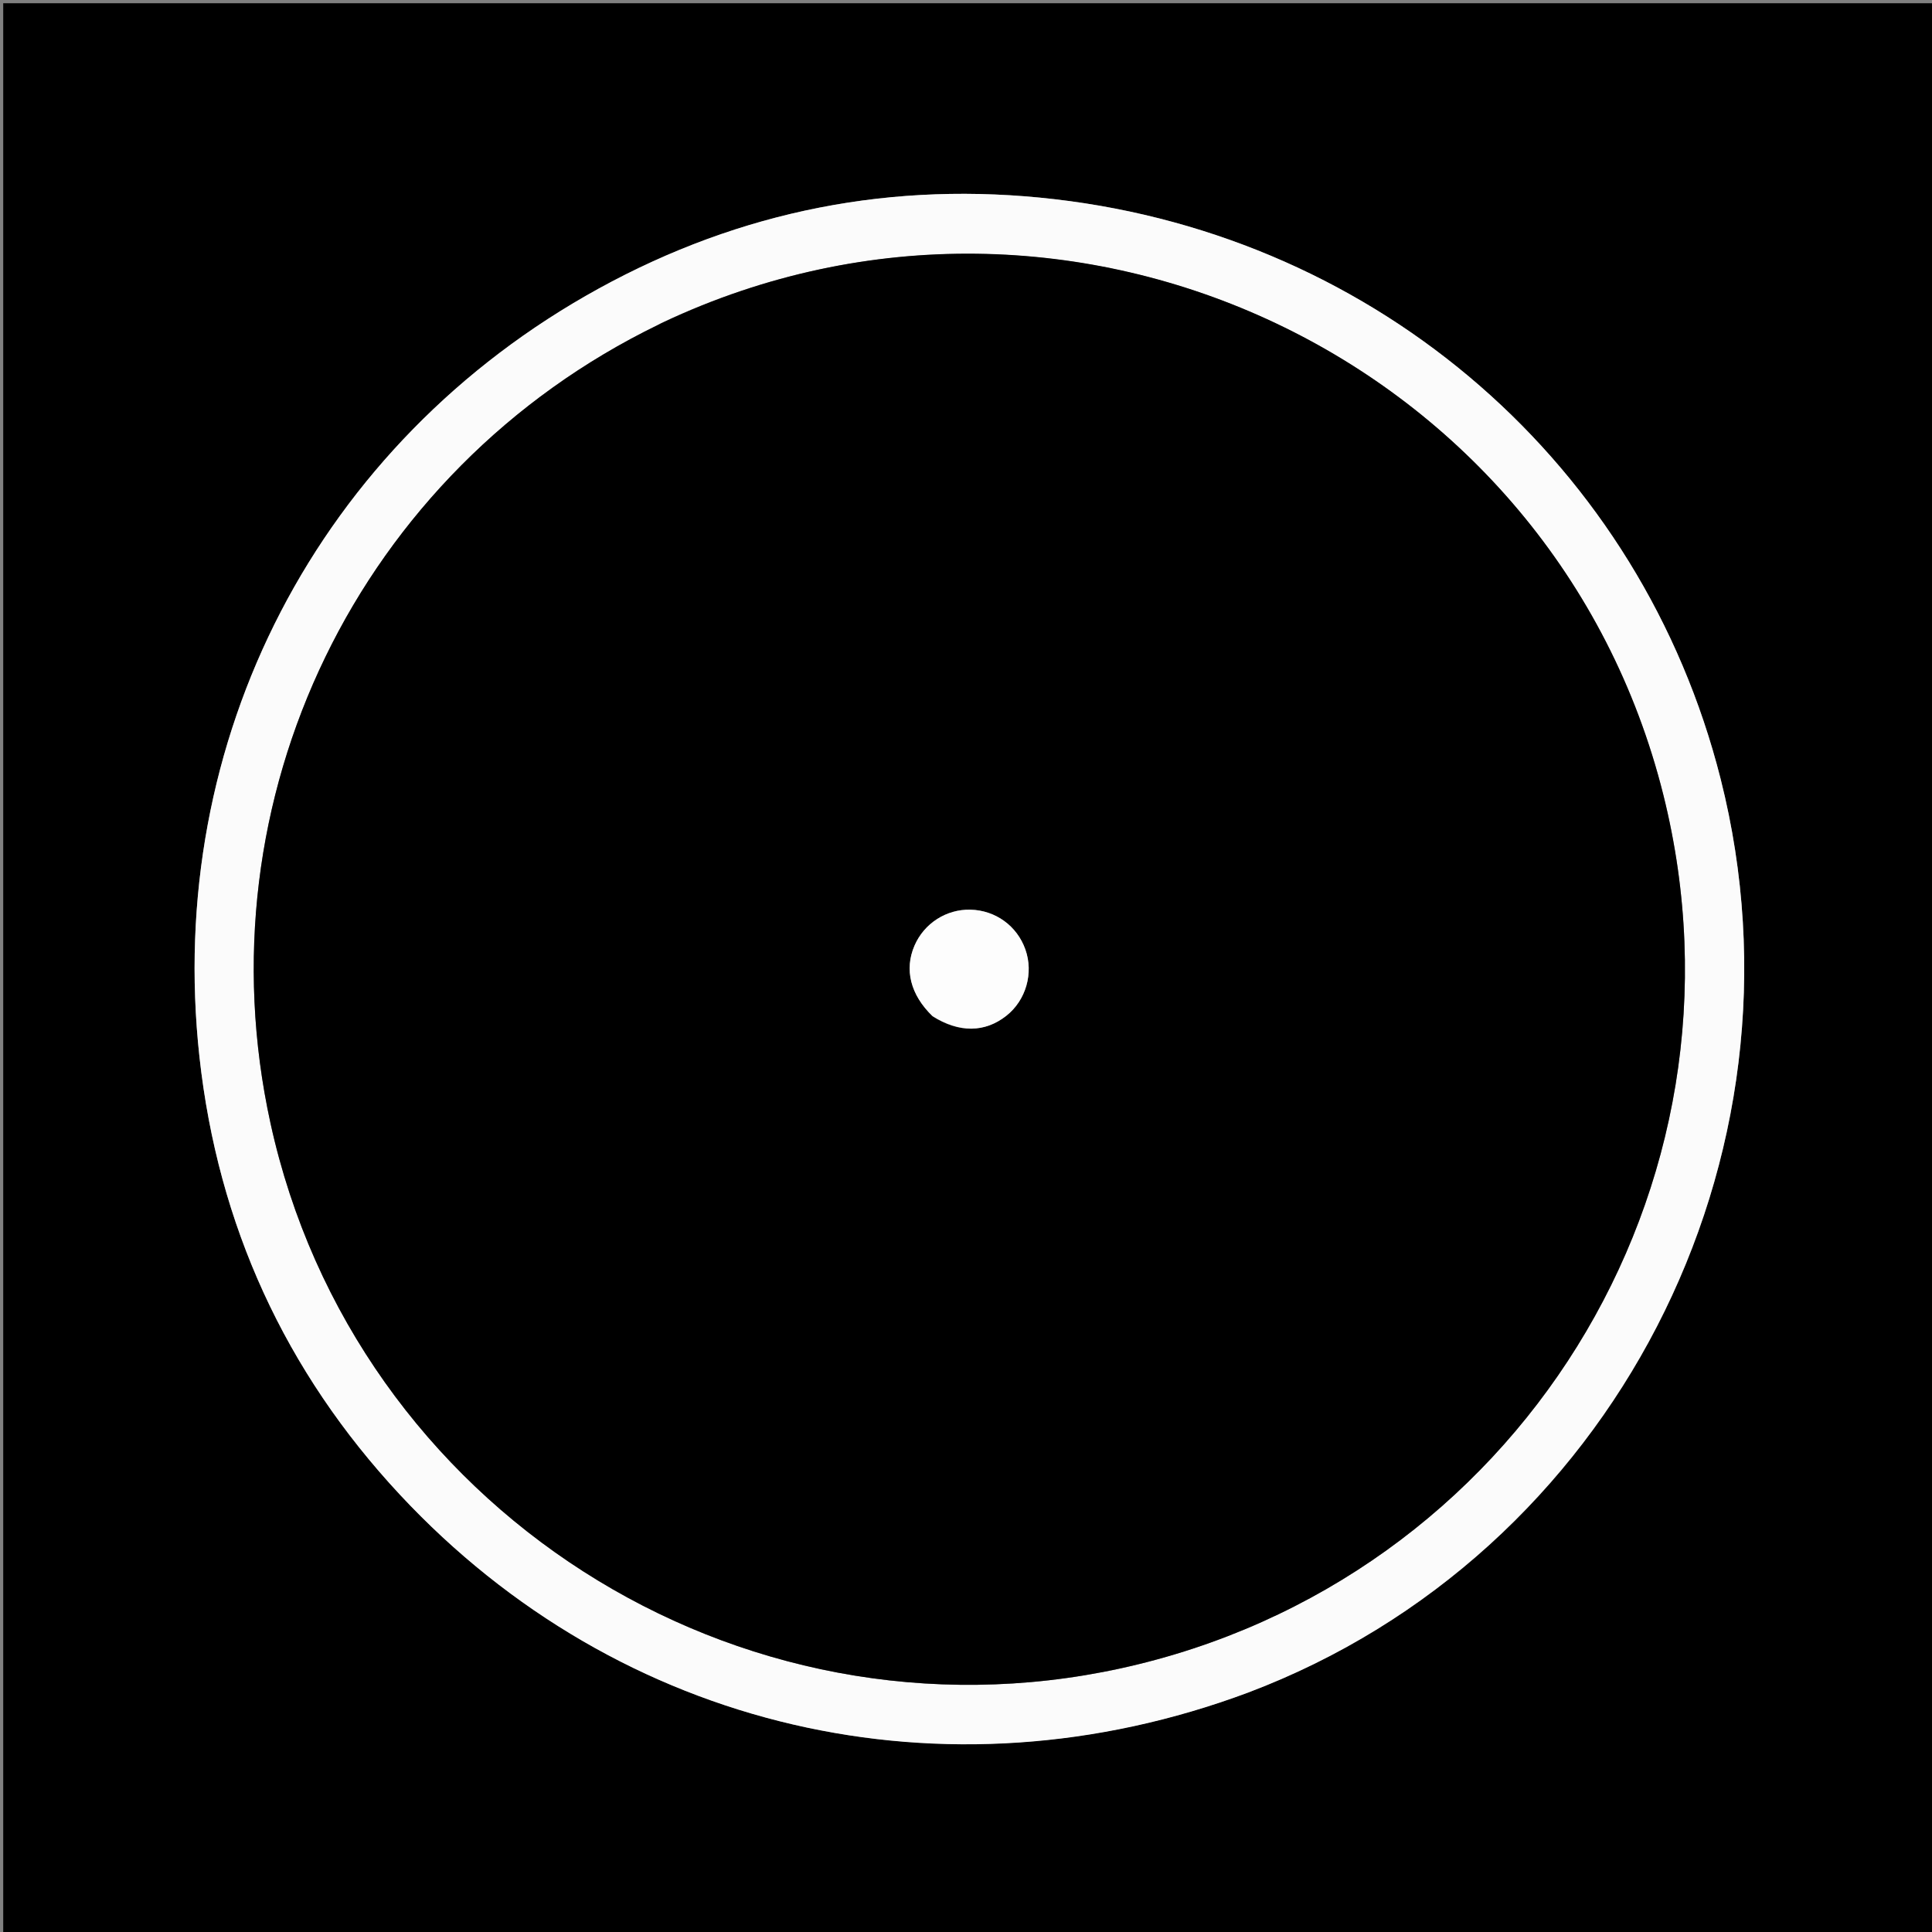 <svg version="1.1" id="Layer_1" xmlns="http://www.w3.org/2000/svg" xmlns:xlink="http://www.w3.org/1999/xlink" x="0px" y="0px"
	 width="100%" viewBox="0 0 600 600" enable-background="new 0 0 600 600" xml:space="preserve">
<rect x="0" y="0" width="600" height="600" fill="#808080" stroke="none"/>
<path fill="#000000" opacity="1" stroke="none" 
	d="
M345,601 
	C230,601 115.5,601 1,601 
	C1,401 1,201 1,1 
	C201,1 401,1 601,1 
	C601,201 601,401 601,601 
	C515.833,601 430.667,601 345,601 
M387.997,525.458 
	C500.66,482.866 564.162,359.849 534.361,241.921 
	C509.776,144.632 428.342,73.57 327.581,61.871 
	C277.49,56.054 230.02,65.377 185.923,89.624 
	C98.84,137.508 51.104,229.698 61.949,328.289 
	C67.681,380.388 88.543,425.944 124.234,464.223 
	C192.455,537.39 293.585,560.8 387.997,525.458 
z"/>
<path fill="#FBFBFB" opacity="1" stroke="none" 
	d="
M387.651,525.635 
	C293.585,560.8 192.455,537.39 124.234,464.223 
	C88.543,425.944 67.681,380.388 61.949,328.289 
	C51.104,229.698 98.84,137.508 185.923,89.624 
	C230.02,65.377 277.49,56.054 327.581,61.871 
	C428.342,73.57 509.776,144.632 534.361,241.921 
	C564.162,359.849 500.66,482.866 387.651,525.635 
M205.767,100.142 
	C205.327,100.379 204.896,100.633 204.447,100.852 
	C111.362,146.089 61.946,248.091 84.013,348.867 
	C110.129,468.136 228.843,544.213 348.076,518.115 
	C470.91,491.228 546.991,368.782 516.581,246.917 
	C482.803,111.554 332.736,40.416 205.767,100.142 
z"/>
<path fill="#000000" opacity="1" stroke="none" 
	d="
M206.127,100.031 
	C332.736,40.416 482.803,111.554 516.581,246.917 
	C546.991,368.782 470.91,491.228 348.076,518.115 
	C228.843,544.213 110.129,468.136 84.013,348.867 
	C61.946,248.091 111.362,146.089 204.447,100.852 
	C204.896,100.633 205.327,100.379 206.127,100.031 
M289.836,315.773 
	C297.908,320.811 305.867,320.705 312.506,315.472 
	C318.631,310.645 321.051,302.222 318.433,294.845 
	C315.838,287.534 309.16,282.703 301.385,282.511 
	C293.897,282.327 287.008,286.747 284.013,293.658 
	C280.8,301.075 282.711,308.925 289.836,315.773 
z"/>
<path fill="#FDFDFD" opacity="1" stroke="none" 
	d="
M289.558,315.534 
	C282.711,308.925 280.8,301.075 284.013,293.658 
	C287.008,286.747 293.897,282.327 301.385,282.511 
	C309.16,282.703 315.838,287.534 318.433,294.845 
	C321.051,302.222 318.631,310.645 312.506,315.472 
	C305.867,320.705 297.908,320.811 289.558,315.534 
z"/>
</svg>